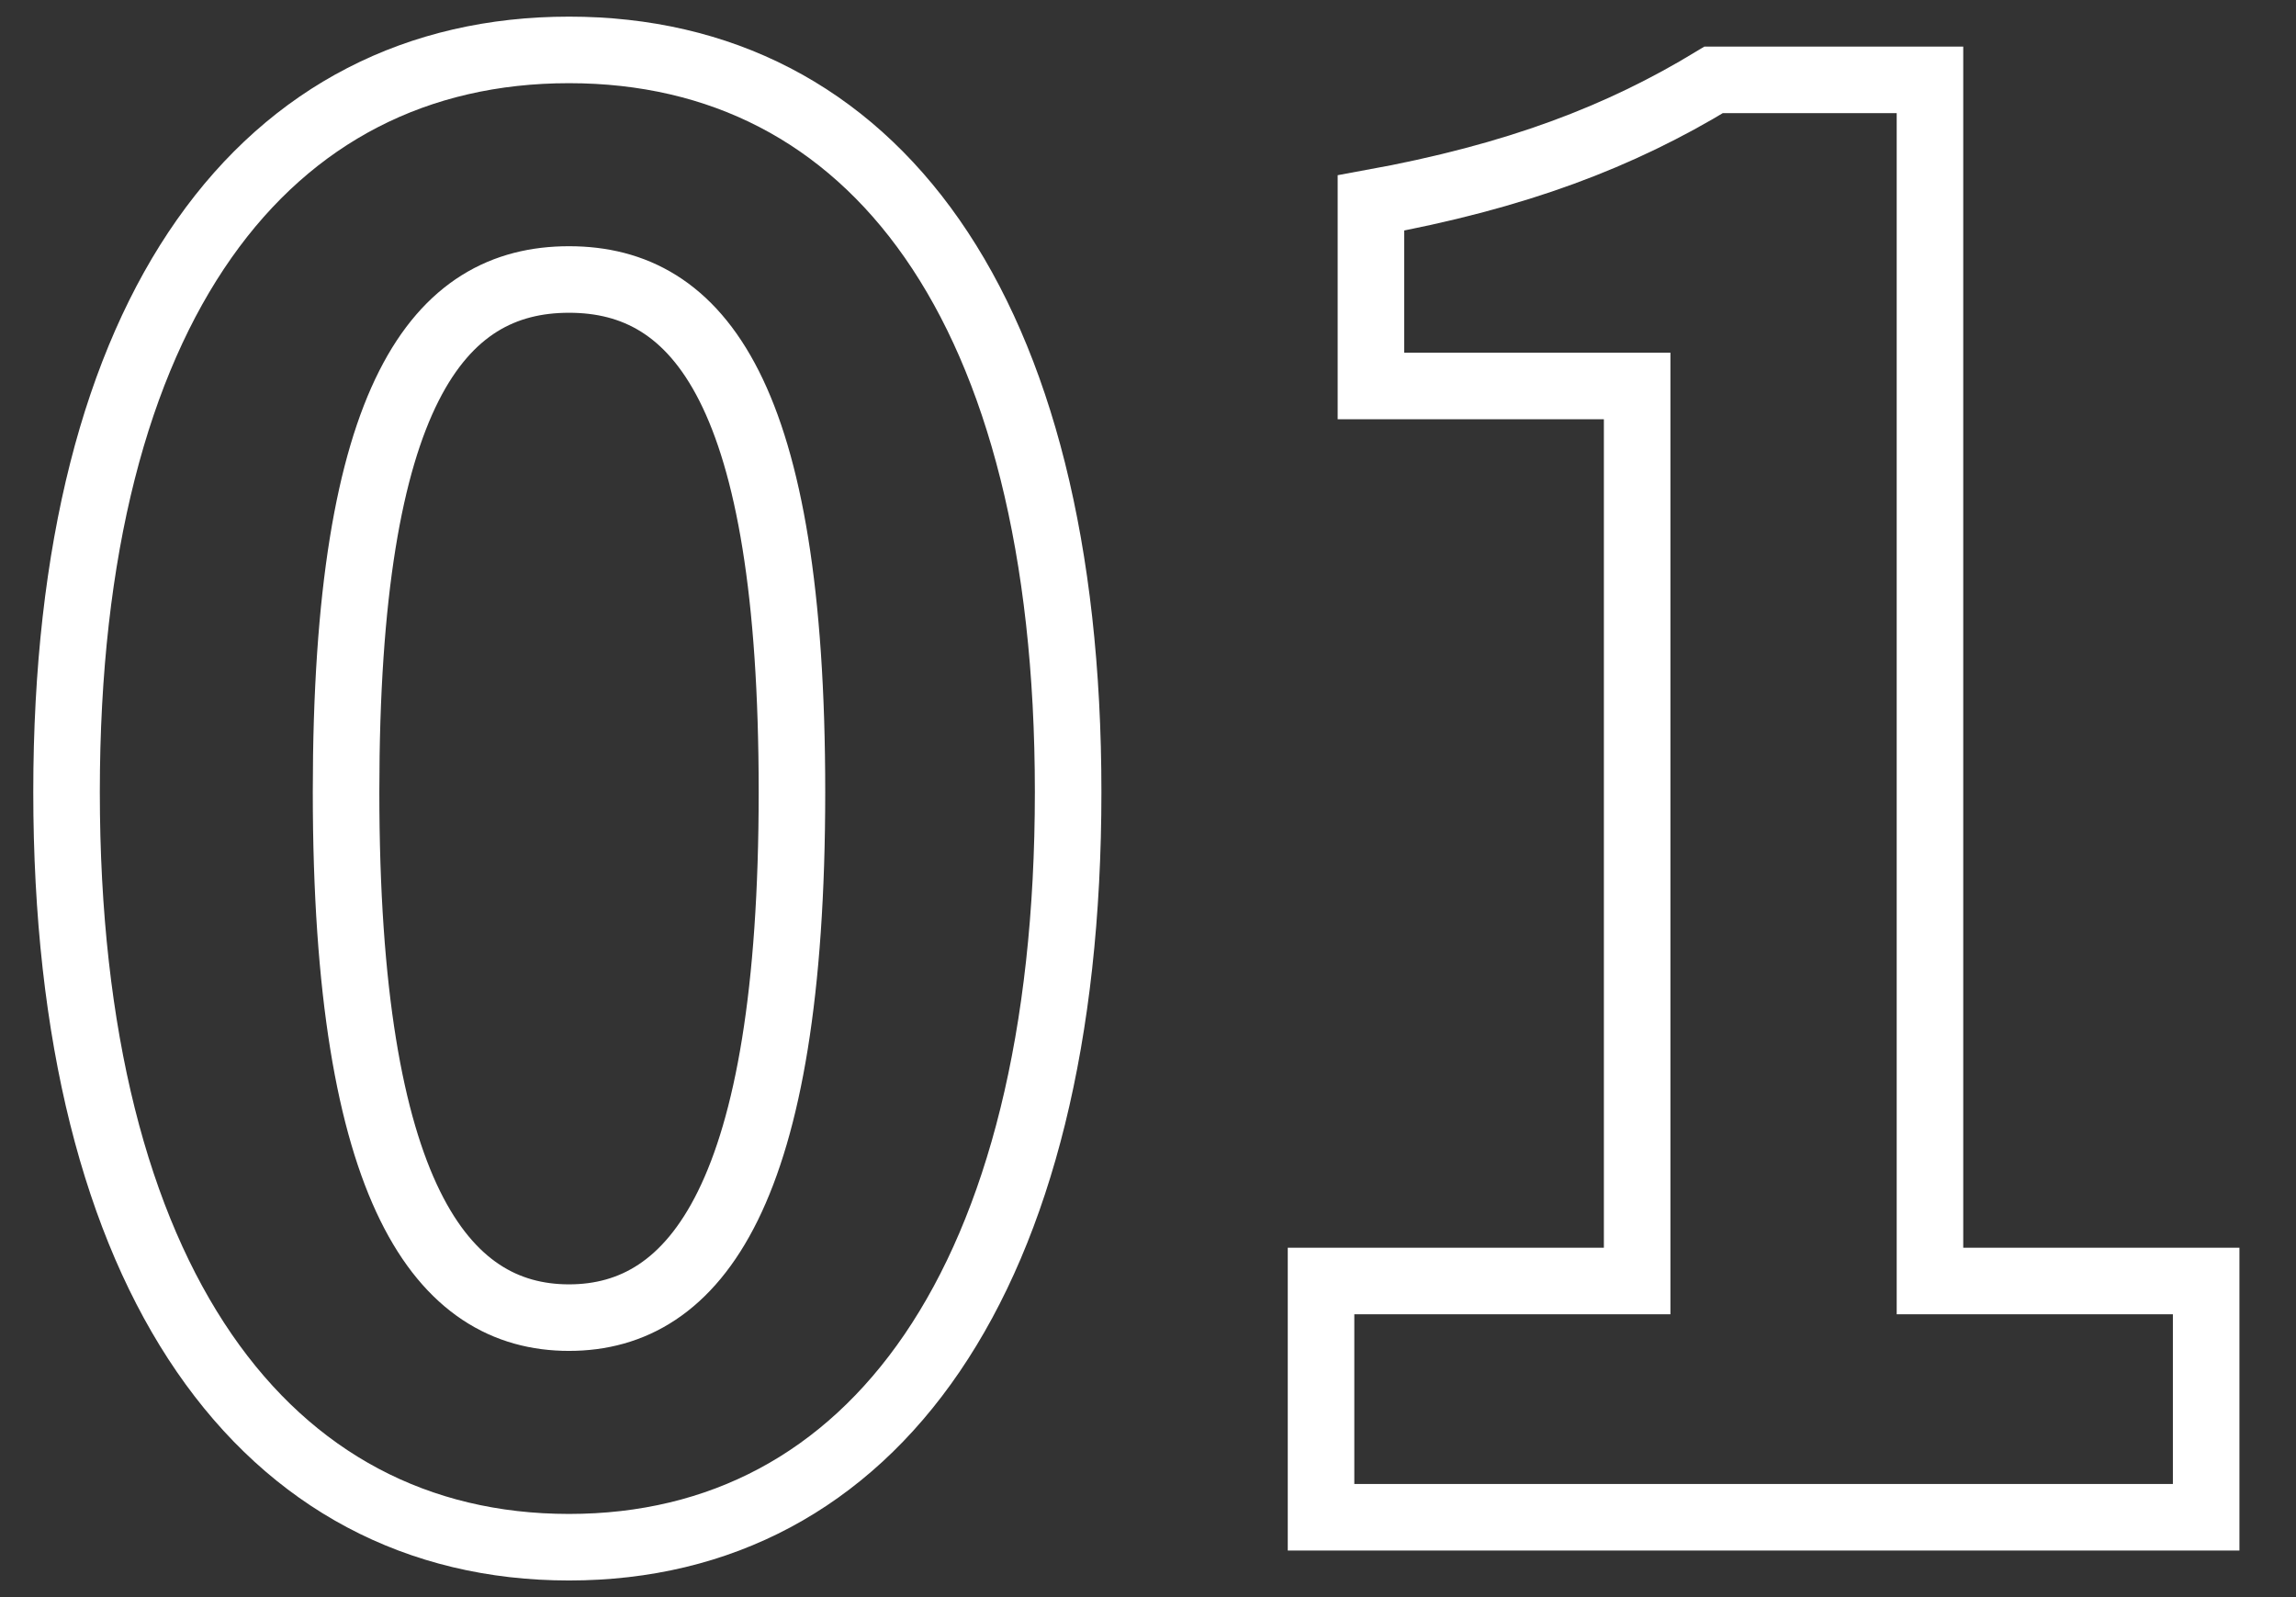 <?xml version="1.0" encoding="utf-8"?>
<!-- Generator: Adobe Illustrator 28.1.0, SVG Export Plug-In . SVG Version: 6.00 Build 0)  -->
<svg version="1.1" id="レイヤー_1" xmlns="http://www.w3.org/2000/svg" xmlns:xlink="http://www.w3.org/1999/xlink" x="0px"
	 y="0px" viewBox="0 0 69 48" style="enable-background:new 0 0 69 48;" xml:space="preserve">
<rect x="0" y="0" width="69" height="48" fill="#333333" stroke="none"/>
<style type="text/css">
	.st0{enable-background:new    ;}
	.st1{fill:none;stroke:#FFFFFF;stroke-width:2;}
</style>
<g class="st0">
	<path class="st1" d="M2,23.8C2,9.2,8,1.5,17.1,1.5s15,7.7,15,22.3c0,14.7-5.9,22.7-15,22.7S2,38.5,2,23.8z M23.8,23.8
		c0-12-2.8-15.4-6.7-15.4s-6.7,3.4-6.7,15.4c0,12.1,2.9,15.8,6.7,15.8S23.8,35.9,23.8,23.8z"/>
	<path class="st1" d="M39.7,38.5h9.5V11.6h-8V6.1c4.4-0.8,7.5-2,10.3-3.7H58v36.1h8.3v7.1H39.7V38.5z"/>
</g>
<g>
</g>
<g>
</g>
<g>
</g>
<g>
</g>
<g>
</g>
<g>
</g>
<g>
</g>
<g>
</g>
<g>
</g>
<g>
</g>
<g>
</g>
<g>
</g>
<g>
</g>
<g>
</g>
<g>
</g>
</svg>
